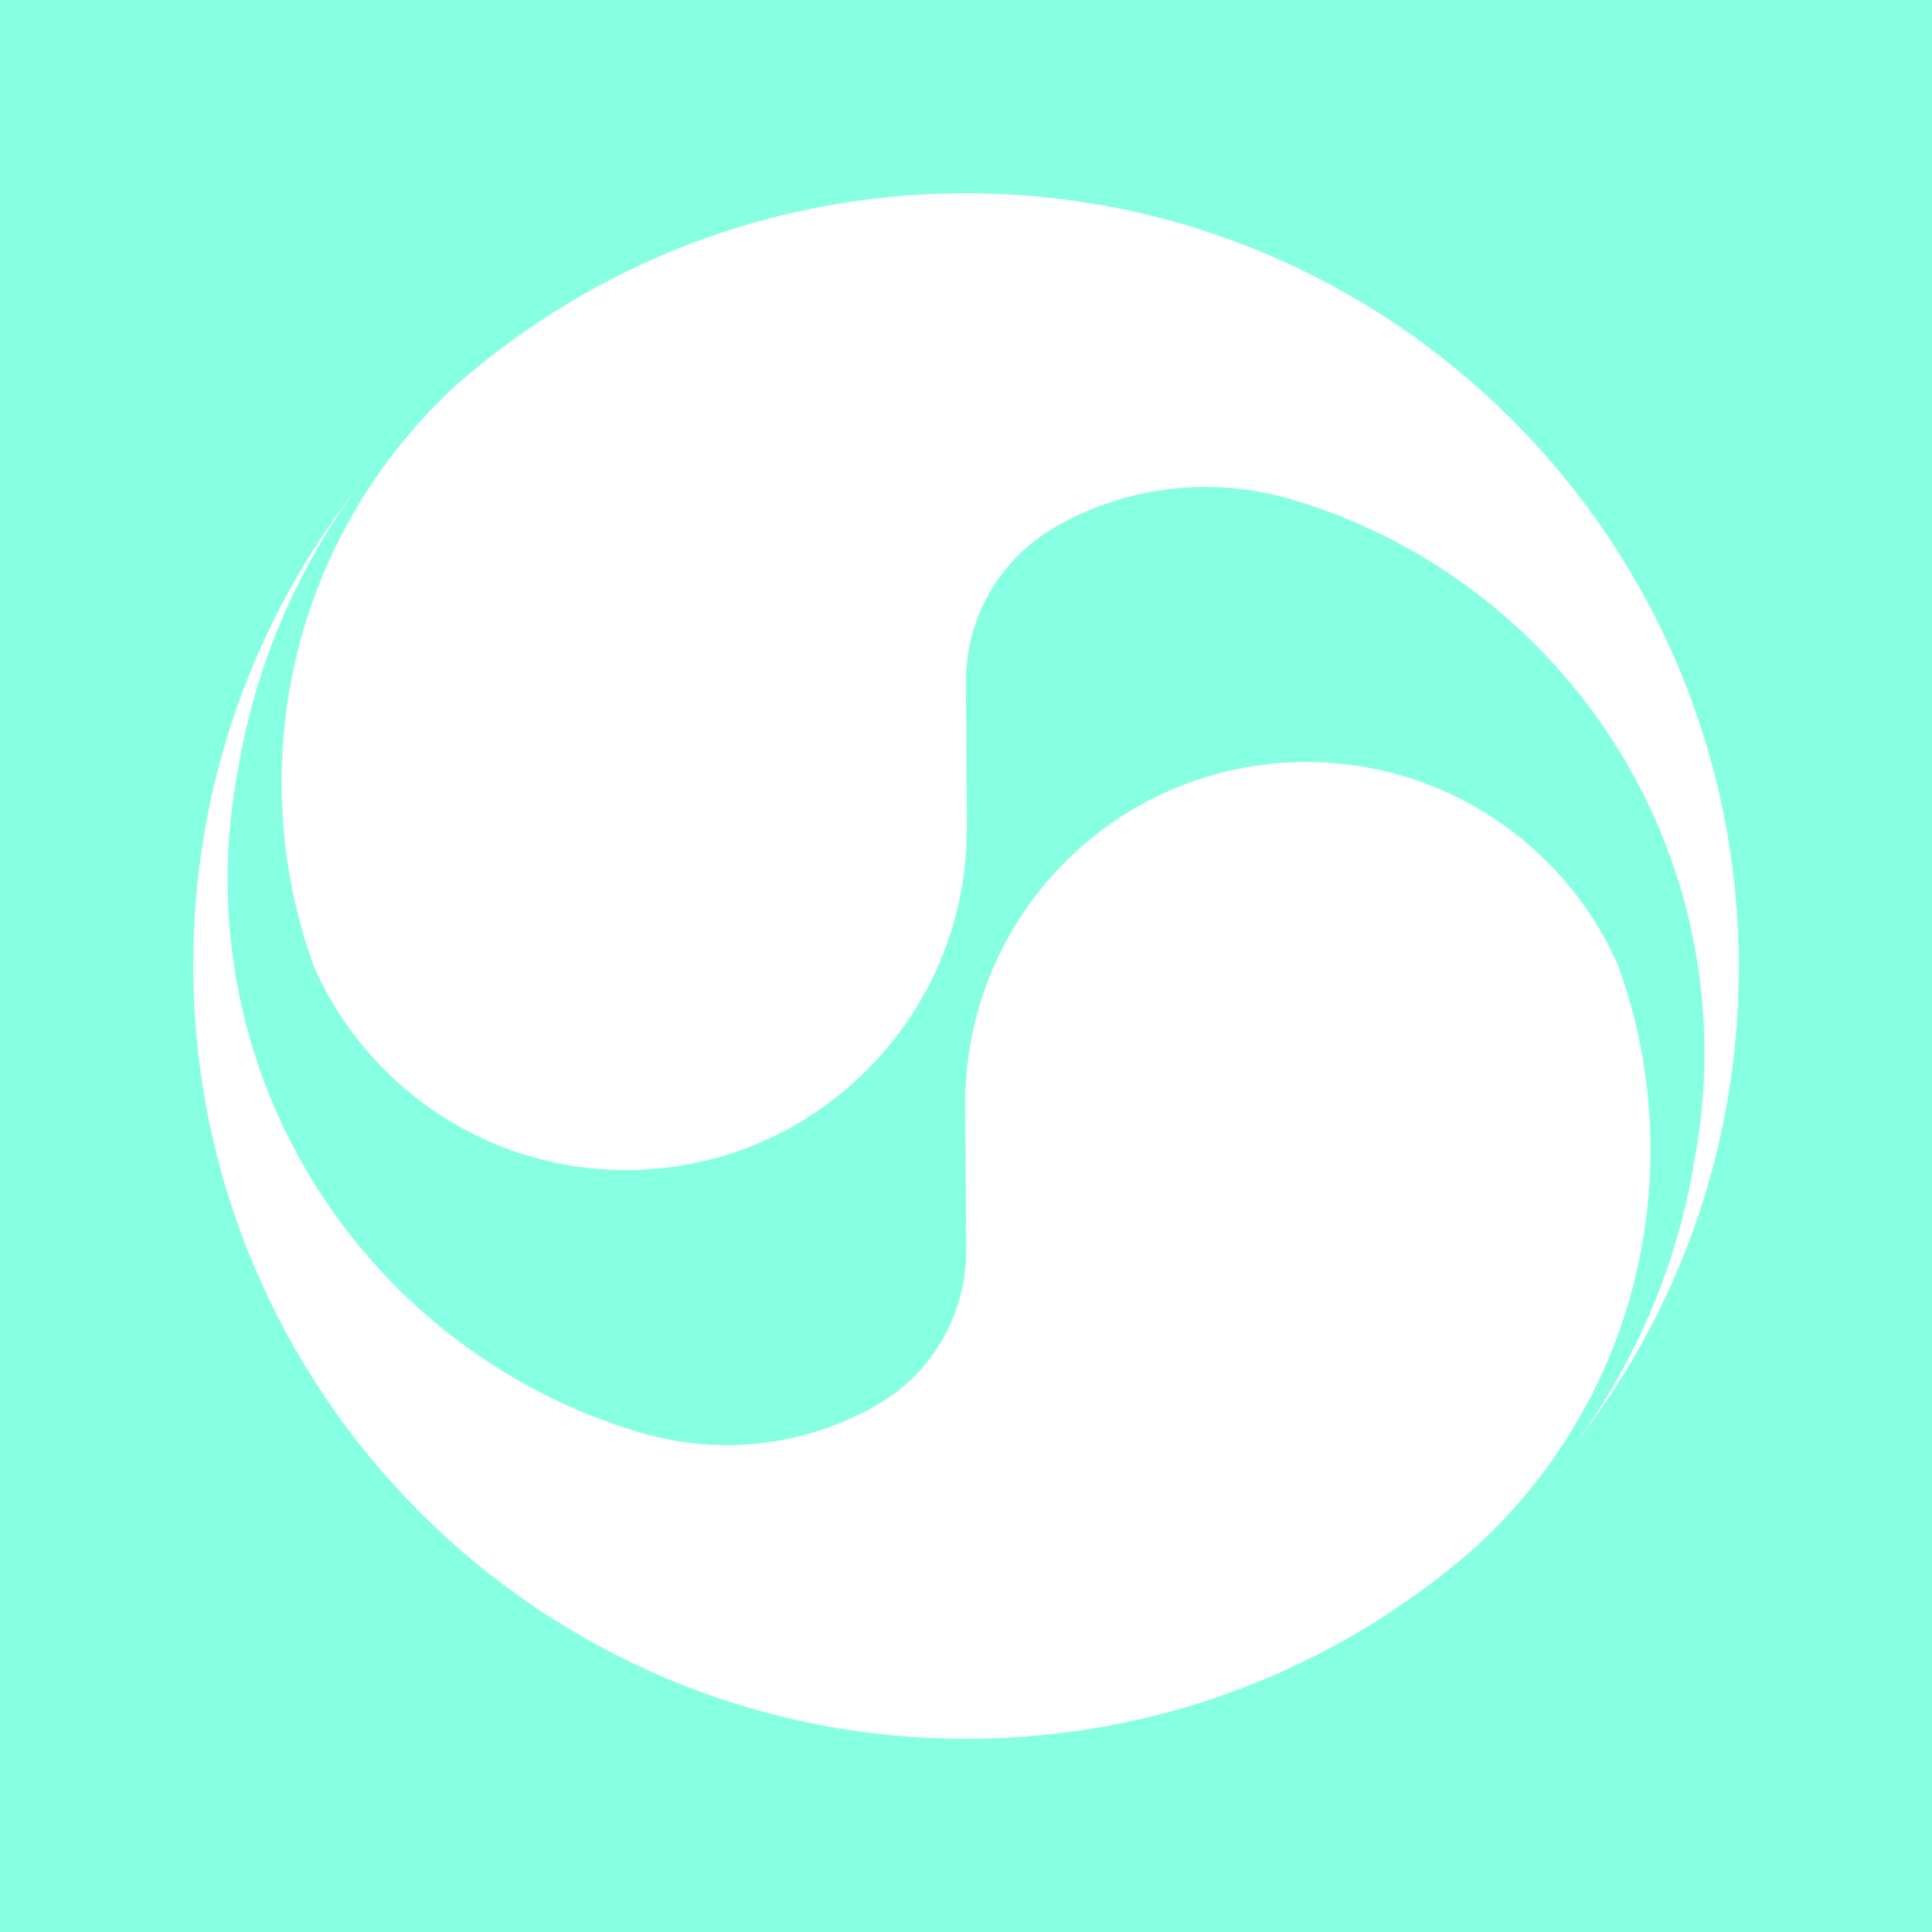 <?xml version="1.0" encoding="UTF-8" standalone="no"?>
<!-- Generator: Adobe Illustrator 16.0.0, SVG Export Plug-In . SVG Version: 6.00 Build 0)  -->

<svg
   xmlns:dc="http://purl.org/dc/elements/1.1/"
   xmlns:cc="http://creativecommons.org/ns#"
   xmlns:rdf="http://www.w3.org/1999/02/22-rdf-syntax-ns#"
   xmlns:svg="http://www.w3.org/2000/svg"
   xmlns="http://www.w3.org/2000/svg"
   xmlns:sodipodi="http://sodipodi.sourceforge.net/DTD/sodipodi-0.dtd"
   xmlns:inkscape="http://www.inkscape.org/namespaces/inkscape"
   version="1.1"
   id="Layer_1"
   x="0px"
   y="0px"
   width="30px"
   height="30px"
   viewBox="-290.5 368.5 30 30"
   enable-background="new -290.5 368.5 30 30"
   xml:space="preserve"
   inkscape:version="0.48.4 r9939"
   sodipodi:docname="KE.svg"><defs
   id="defs9" /><sodipodi:namedview
   pagecolor="#ffffff"
   bordercolor="#666666"
   borderopacity="1"
   objecttolerance="10"
   gridtolerance="10"
   guidetolerance="10"
   inkscape:pageopacity="0"
   inkscape:pageshadow="2"
   inkscape:window-width="739"
   inkscape:window-height="480"
   id="namedview7"
   showgrid="false"
   inkscape:zoom="7.8666667"
   inkscape:cx="15"
   inkscape:cy="15"
   inkscape:window-x="253"
   inkscape:window-y="176"
   inkscape:window-maximized="0"
   inkscape:current-layer="Layer_1" />
<rect
   x="-290.5"
   y="368.5"
   fill="#8FBB98"
   width="30"
   height="30"
   id="rect3"
   style="fill:#87ffe3;fill-opacity:1" />
<path
   fill-rule="evenodd"
   clip-rule="evenodd"
   fill="#FFFFFF"
   d="M-270.346,376.283h-0.005c-0.451-0.143-0.931-0.222-1.429-0.222  c-0.822,0-1.595,0.211-2.267,0.584l-0.011,0.007c-0.86,0.466-1.444,1.38-1.444,2.431l0.015,2.282c0,2.93-2.371,5.303-5.296,5.303  c-2.141,0-3.987-1.273-4.82-3.108l-0.018-0.04c-0.327-0.896-0.506-1.864-0.506-2.875c0-2.438,1.042-4.632,2.705-6.159l0.026-0.023  c2.11-1.846,4.871-2.962,7.891-2.962c6.63,0,12.005,5.382,12.005,12.023c0,2.802-0.956,5.38-2.561,7.423l0.017-0.017  c0.913-1.244,1.553-2.699,1.833-4.28l0.013-0.081c0.107-0.554,0.165-1.13,0.165-1.718  C-264.034,380.821-266.691,377.413-270.346,376.283L-270.346,376.283z M-280.654,390.717c-3.655-1.13-6.312-4.538-6.312-8.567  c0-0.588,0.058-1.164,0.165-1.718l0.013-0.081c0.279-1.581,0.92-3.036,1.833-4.28l0.017-0.017c-1.605,2.043-2.561,4.621-2.561,7.423  c0,6.642,5.375,12.023,12.005,12.023c3.02,0,5.781-1.116,7.891-2.962l0.026-0.023c1.663-1.527,2.705-3.722,2.705-6.159  c0-1.011-0.179-1.979-0.506-2.875l-0.018-0.04c-0.833-1.835-2.679-3.108-4.82-3.108c-2.926,0-5.296,2.373-5.296,5.303l0.015,2.282  c0,1.051-0.584,1.965-1.444,2.431l-0.011,0.007c-0.672,0.373-1.445,0.584-2.267,0.584c-0.499,0-0.979-0.079-1.429-0.222H-280.654  L-280.654,390.717z"
   id="path5" />
</svg>